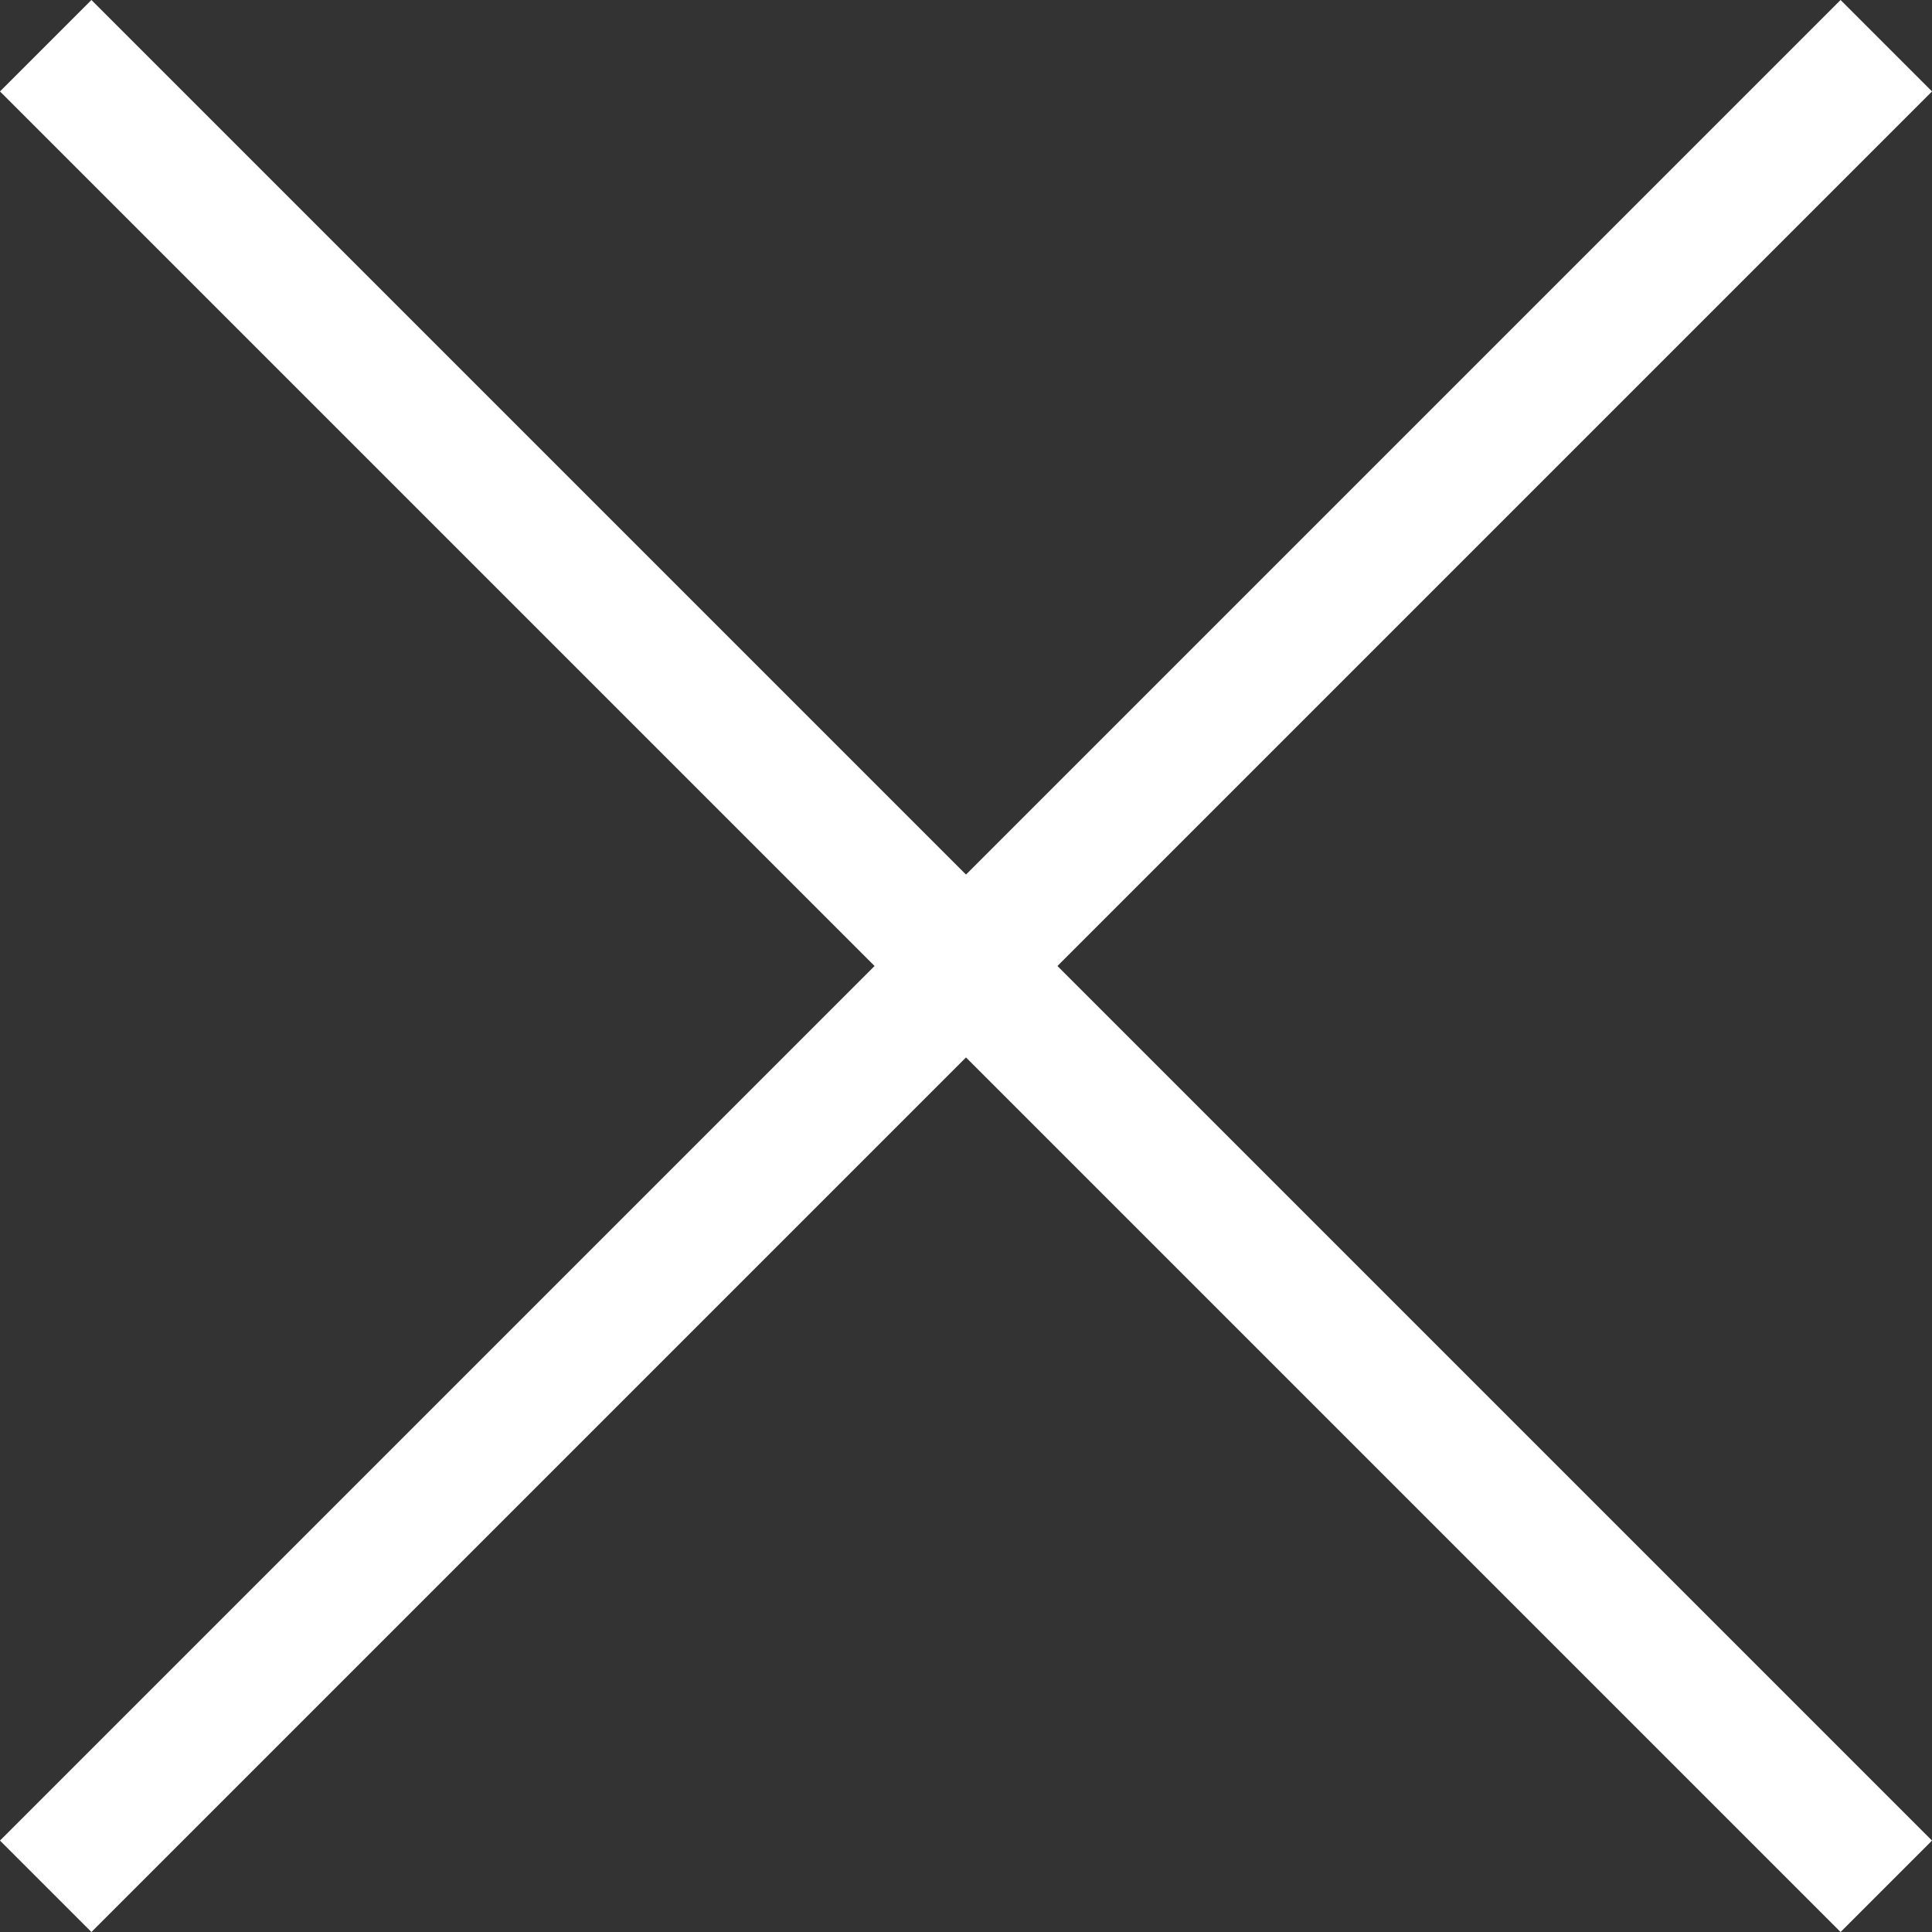 <?xml version="1.0" encoding="UTF-8"?><svg id="Layer_2" xmlns="http://www.w3.org/2000/svg" viewBox="0 0 54.53 54.53"><rect x="0" y="0" width="54.53" height="54.53" fill="#333333" stroke="none"/><defs><style>.cls-1{fill:none;stroke:#fff;stroke-miterlimit:10;stroke-width:3.65px;}</style></defs><g id="services_modal"><g><line class="cls-1" x1="1.29" y1="53.24" x2="53.24" y2="1.29"/><line class="cls-1" x1="1.29" y1="1.29" x2="53.24" y2="53.24"/></g></g></svg>